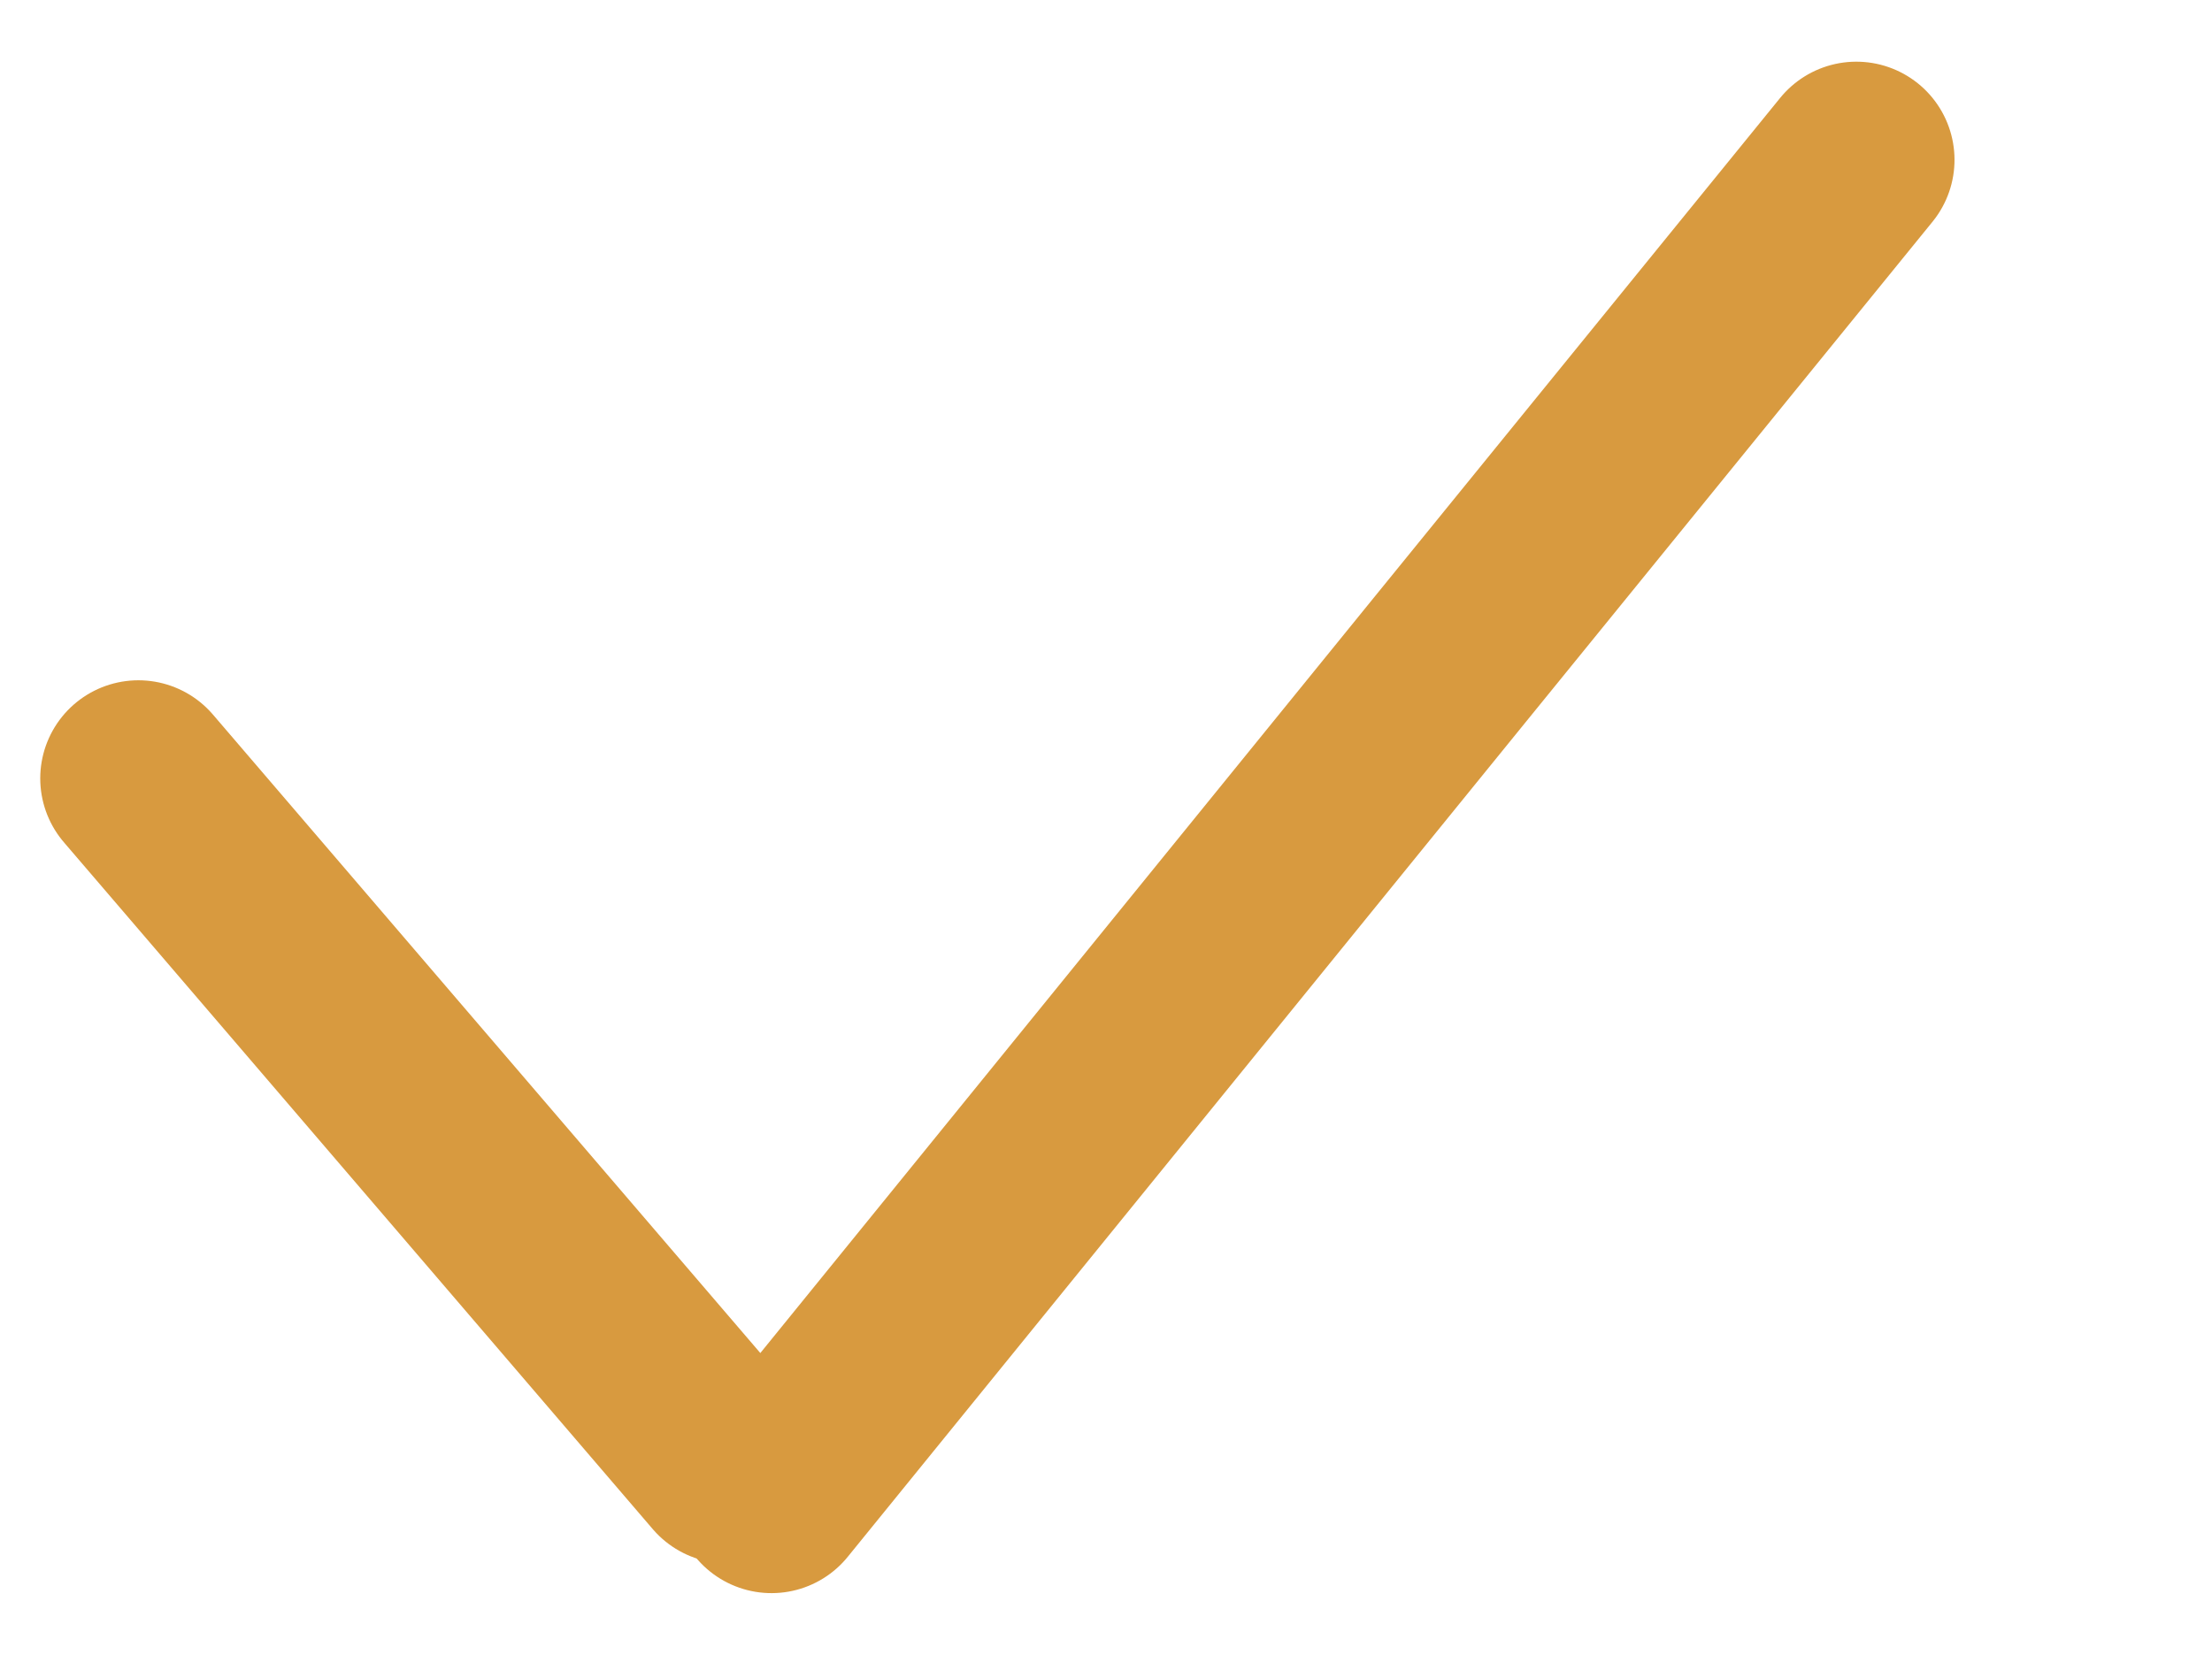 <svg xmlns="http://www.w3.org/2000/svg" width="22.537" height="16.868" viewBox="0 0 22.537 16.868">
  <g id="Group_274" data-name="Group 274" transform="translate(1.598 1.634)">
    <line id="Line_12" data-name="Line 12" x2="6" y2="7" transform="translate(-0.188 6.299)" fill="none" stroke="#d89a3f" stroke-linecap="round" stroke-width="2"/>
    <path id="Path_83" data-name="Path 83" d="M13.248,0,8.28,4.3,0,11.474" transform="matrix(0.985, -0.174, 0.174, 0.985, 4.266, 2.3)" fill="none" stroke="#d89a3f" stroke-linecap="round" stroke-width="2"/>
  </g>
</svg>
